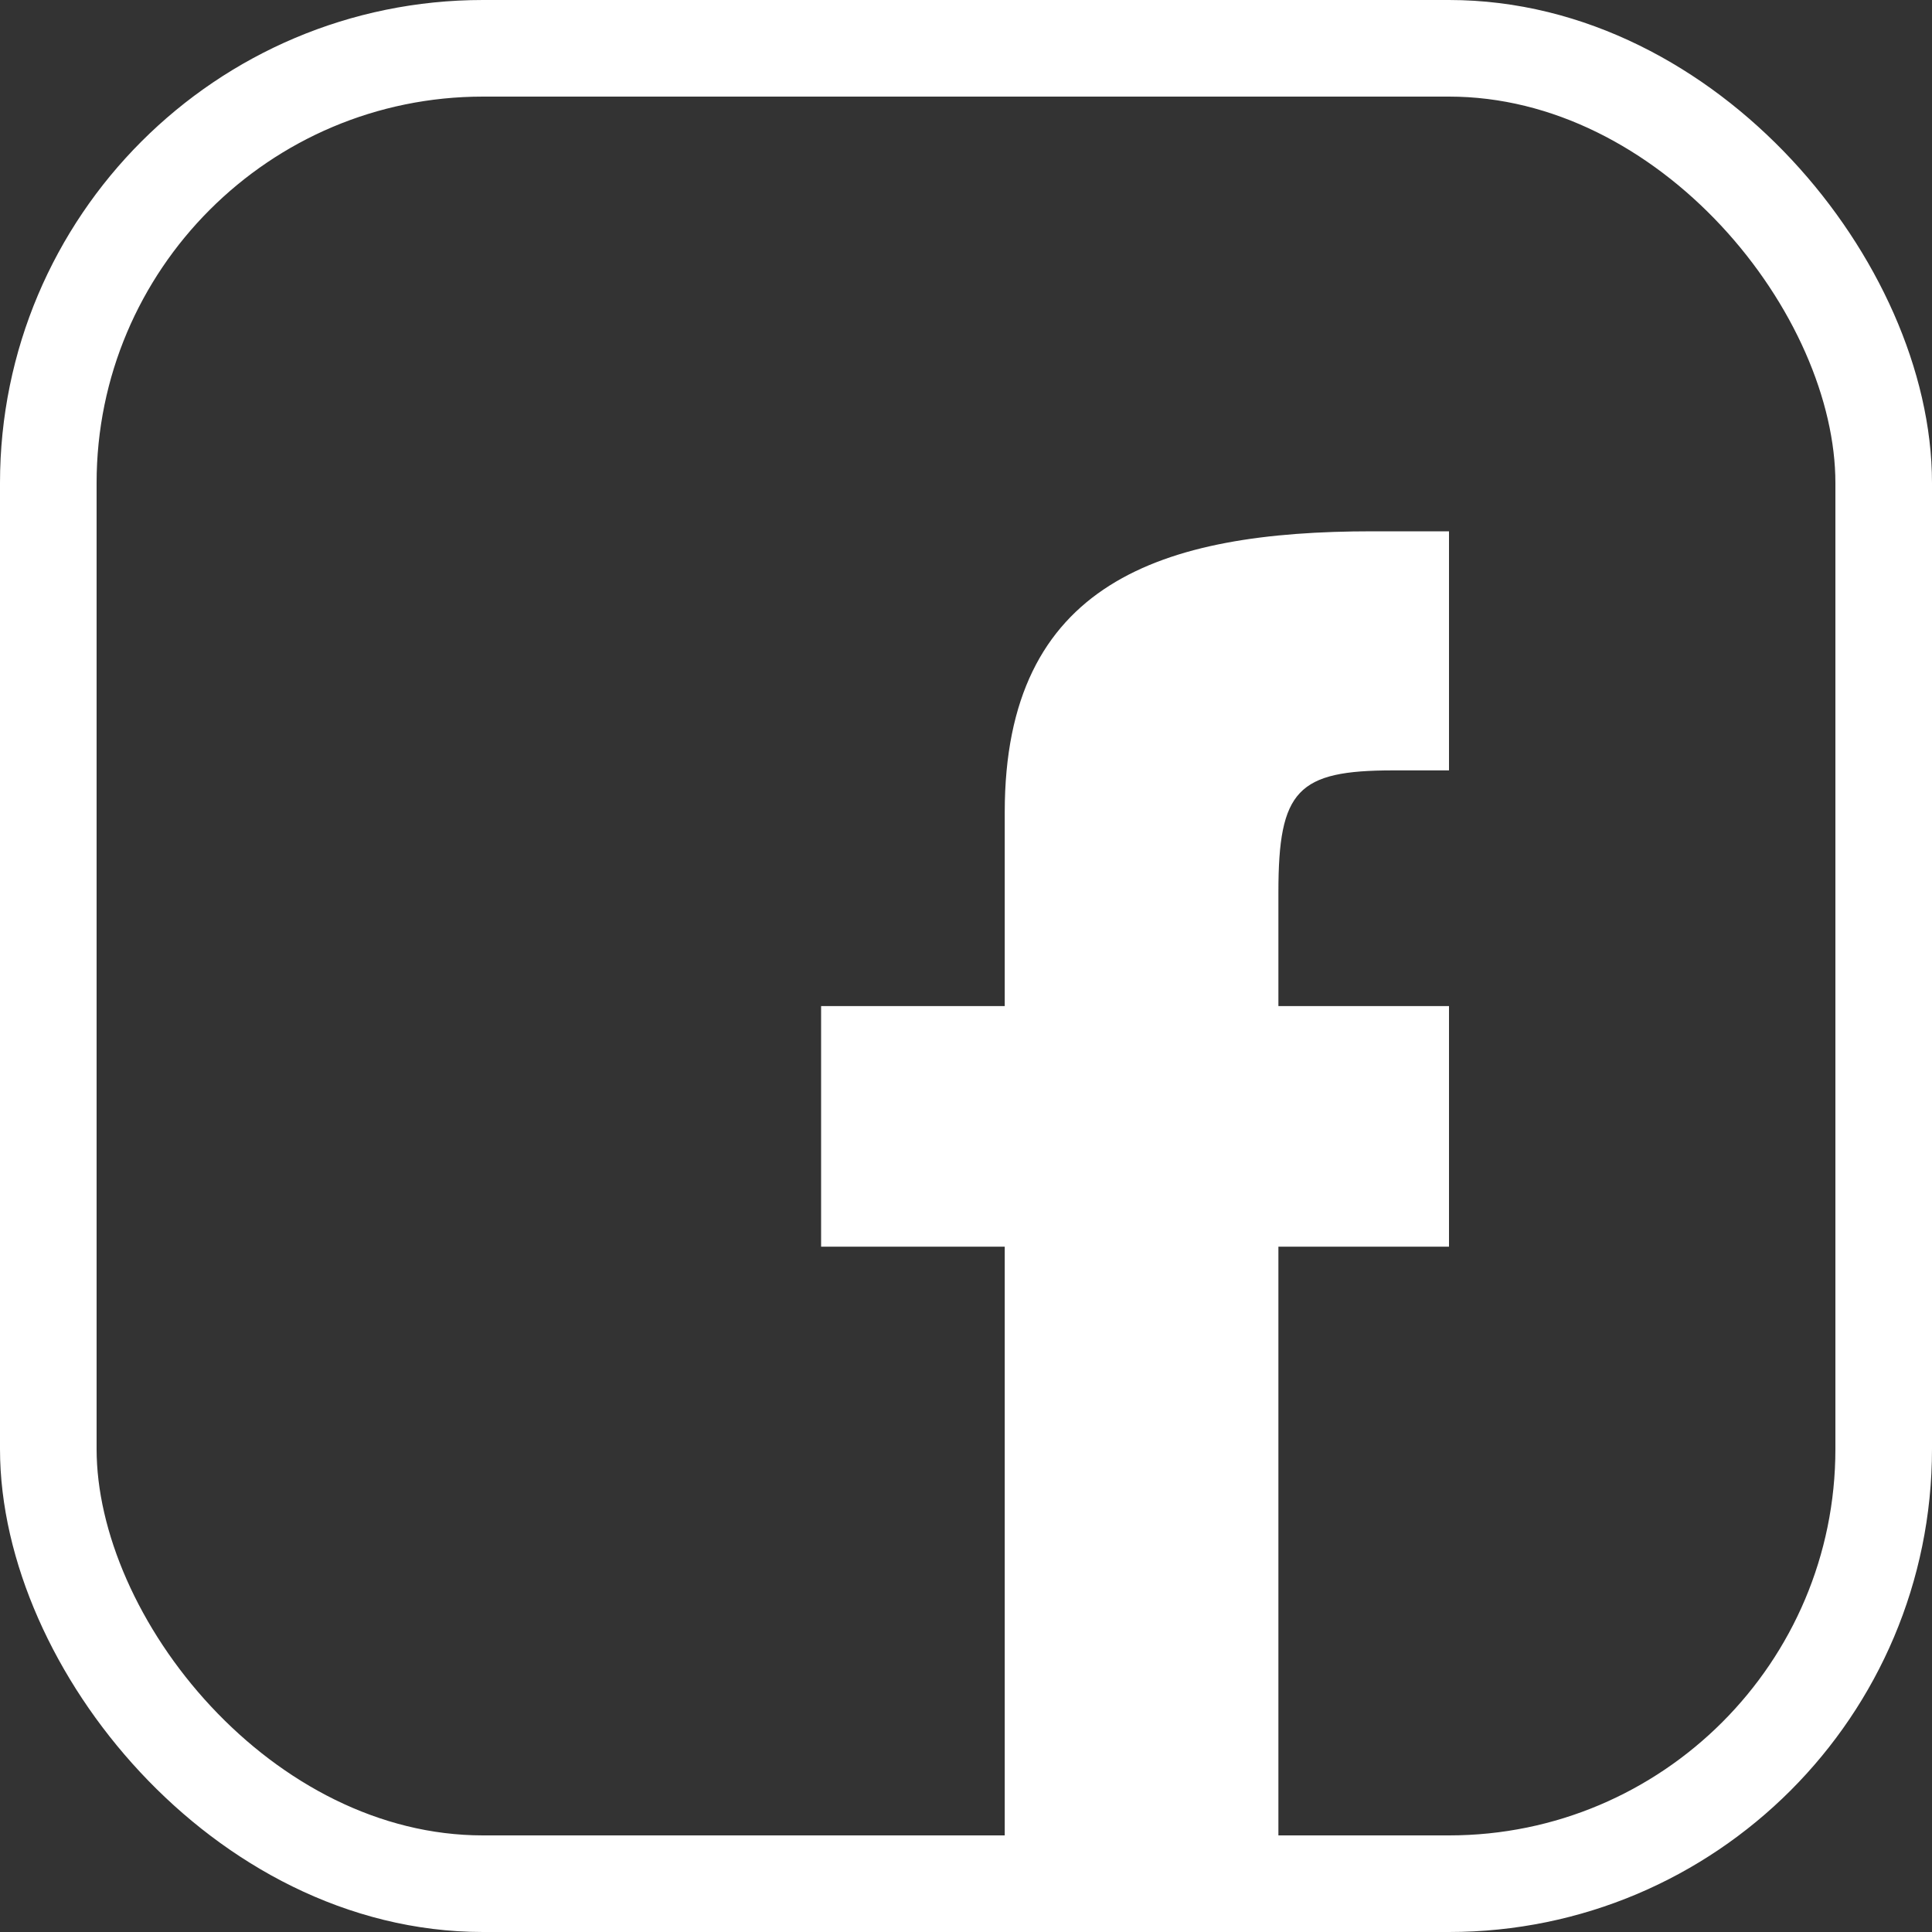 <svg width="40" height="40" viewBox="0 0 40 40" fill="none" xmlns="http://www.w3.org/2000/svg">
<rect x="0" y="0" width="40" height="40" fill="#333333" stroke="none"/>
<path d="M20.802 20.83H17V25.811H20.802V38H26.468V25.811H30V20.83H26.468V18.471C26.468 16.356 26.864 15.95 28.847 15.95H30V11H28.414C24.052 11 20.802 12.057 20.802 16.815V20.83Z" fill="white"/>
<rect x="1" y="1" width="38" height="38" rx="9" stroke="white" stroke-width="2"/>
</svg>
